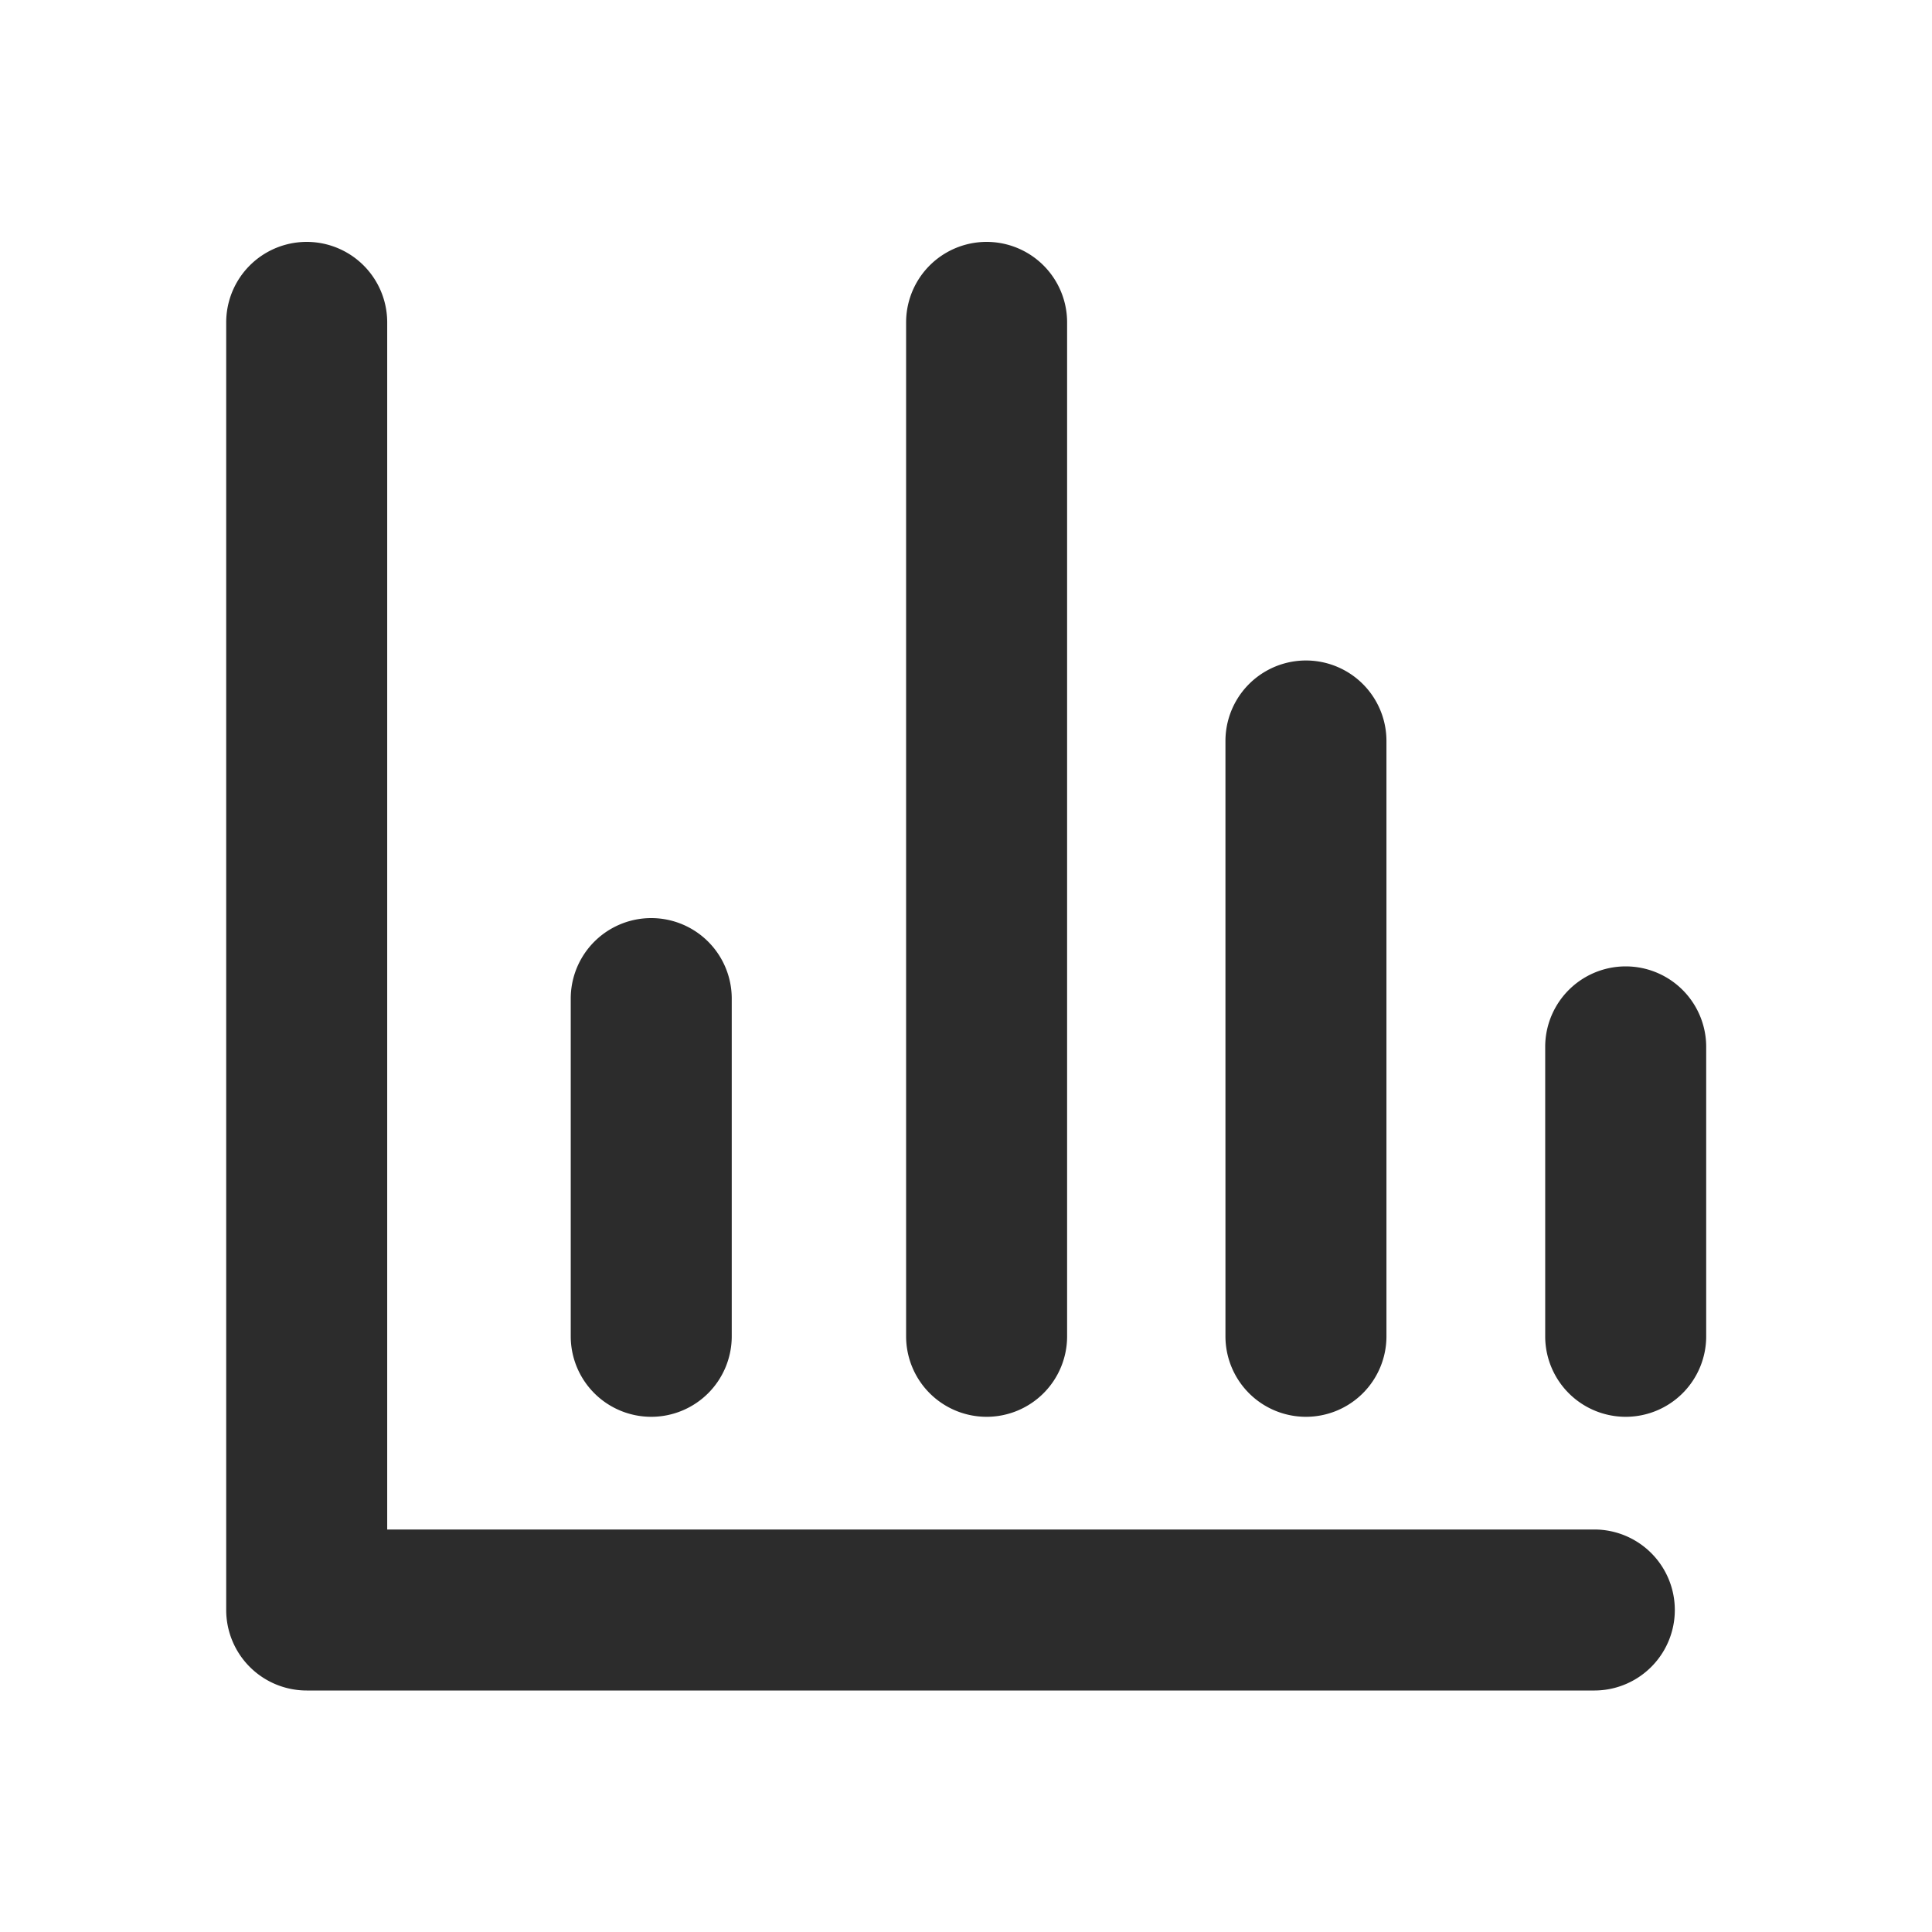 <?xml version="1.0" standalone="no"?><!DOCTYPE svg PUBLIC "-//W3C//DTD SVG 1.1//EN" "http://www.w3.org/Graphics/SVG/1.1/DTD/svg11.dtd"><svg class="icon" width="200px" height="200.00px" viewBox="0 0 1024 1024" version="1.1" xmlns="http://www.w3.org/2000/svg"><path fill="#2c2c2c" d="M845.227 896h-682.667a42.667 42.667 0 0 1-42.667-42.667V170.667a42.667 42.667 0 0 1 85.333 0v640h640a42.667 42.667 0 0 1 0 85.333zM345.173 750.933a42.667 42.667 0 0 1-42.667-42.667v-179.2a42.667 42.667 0 0 1 85.333 0v179.2a42.667 42.667 0 0 1-42.667 42.667zM522.923 750.933a42.667 42.667 0 0 1-42.667-42.667V170.667a42.667 42.667 0 0 1 85.333 0v537.6a42.667 42.667 0 0 1-42.667 42.667zM692.181 750.933a42.667 42.667 0 0 1-42.667-42.667V392.533a42.667 42.667 0 0 1 85.333 0v315.733a42.667 42.667 0 0 1-42.667 42.667zM861.653 750.933a42.667 42.667 0 0 1-42.667-42.667V554.667a42.667 42.667 0 0 1 85.333 0v153.6a42.667 42.667 0 0 1-42.667 42.667z" /></svg>